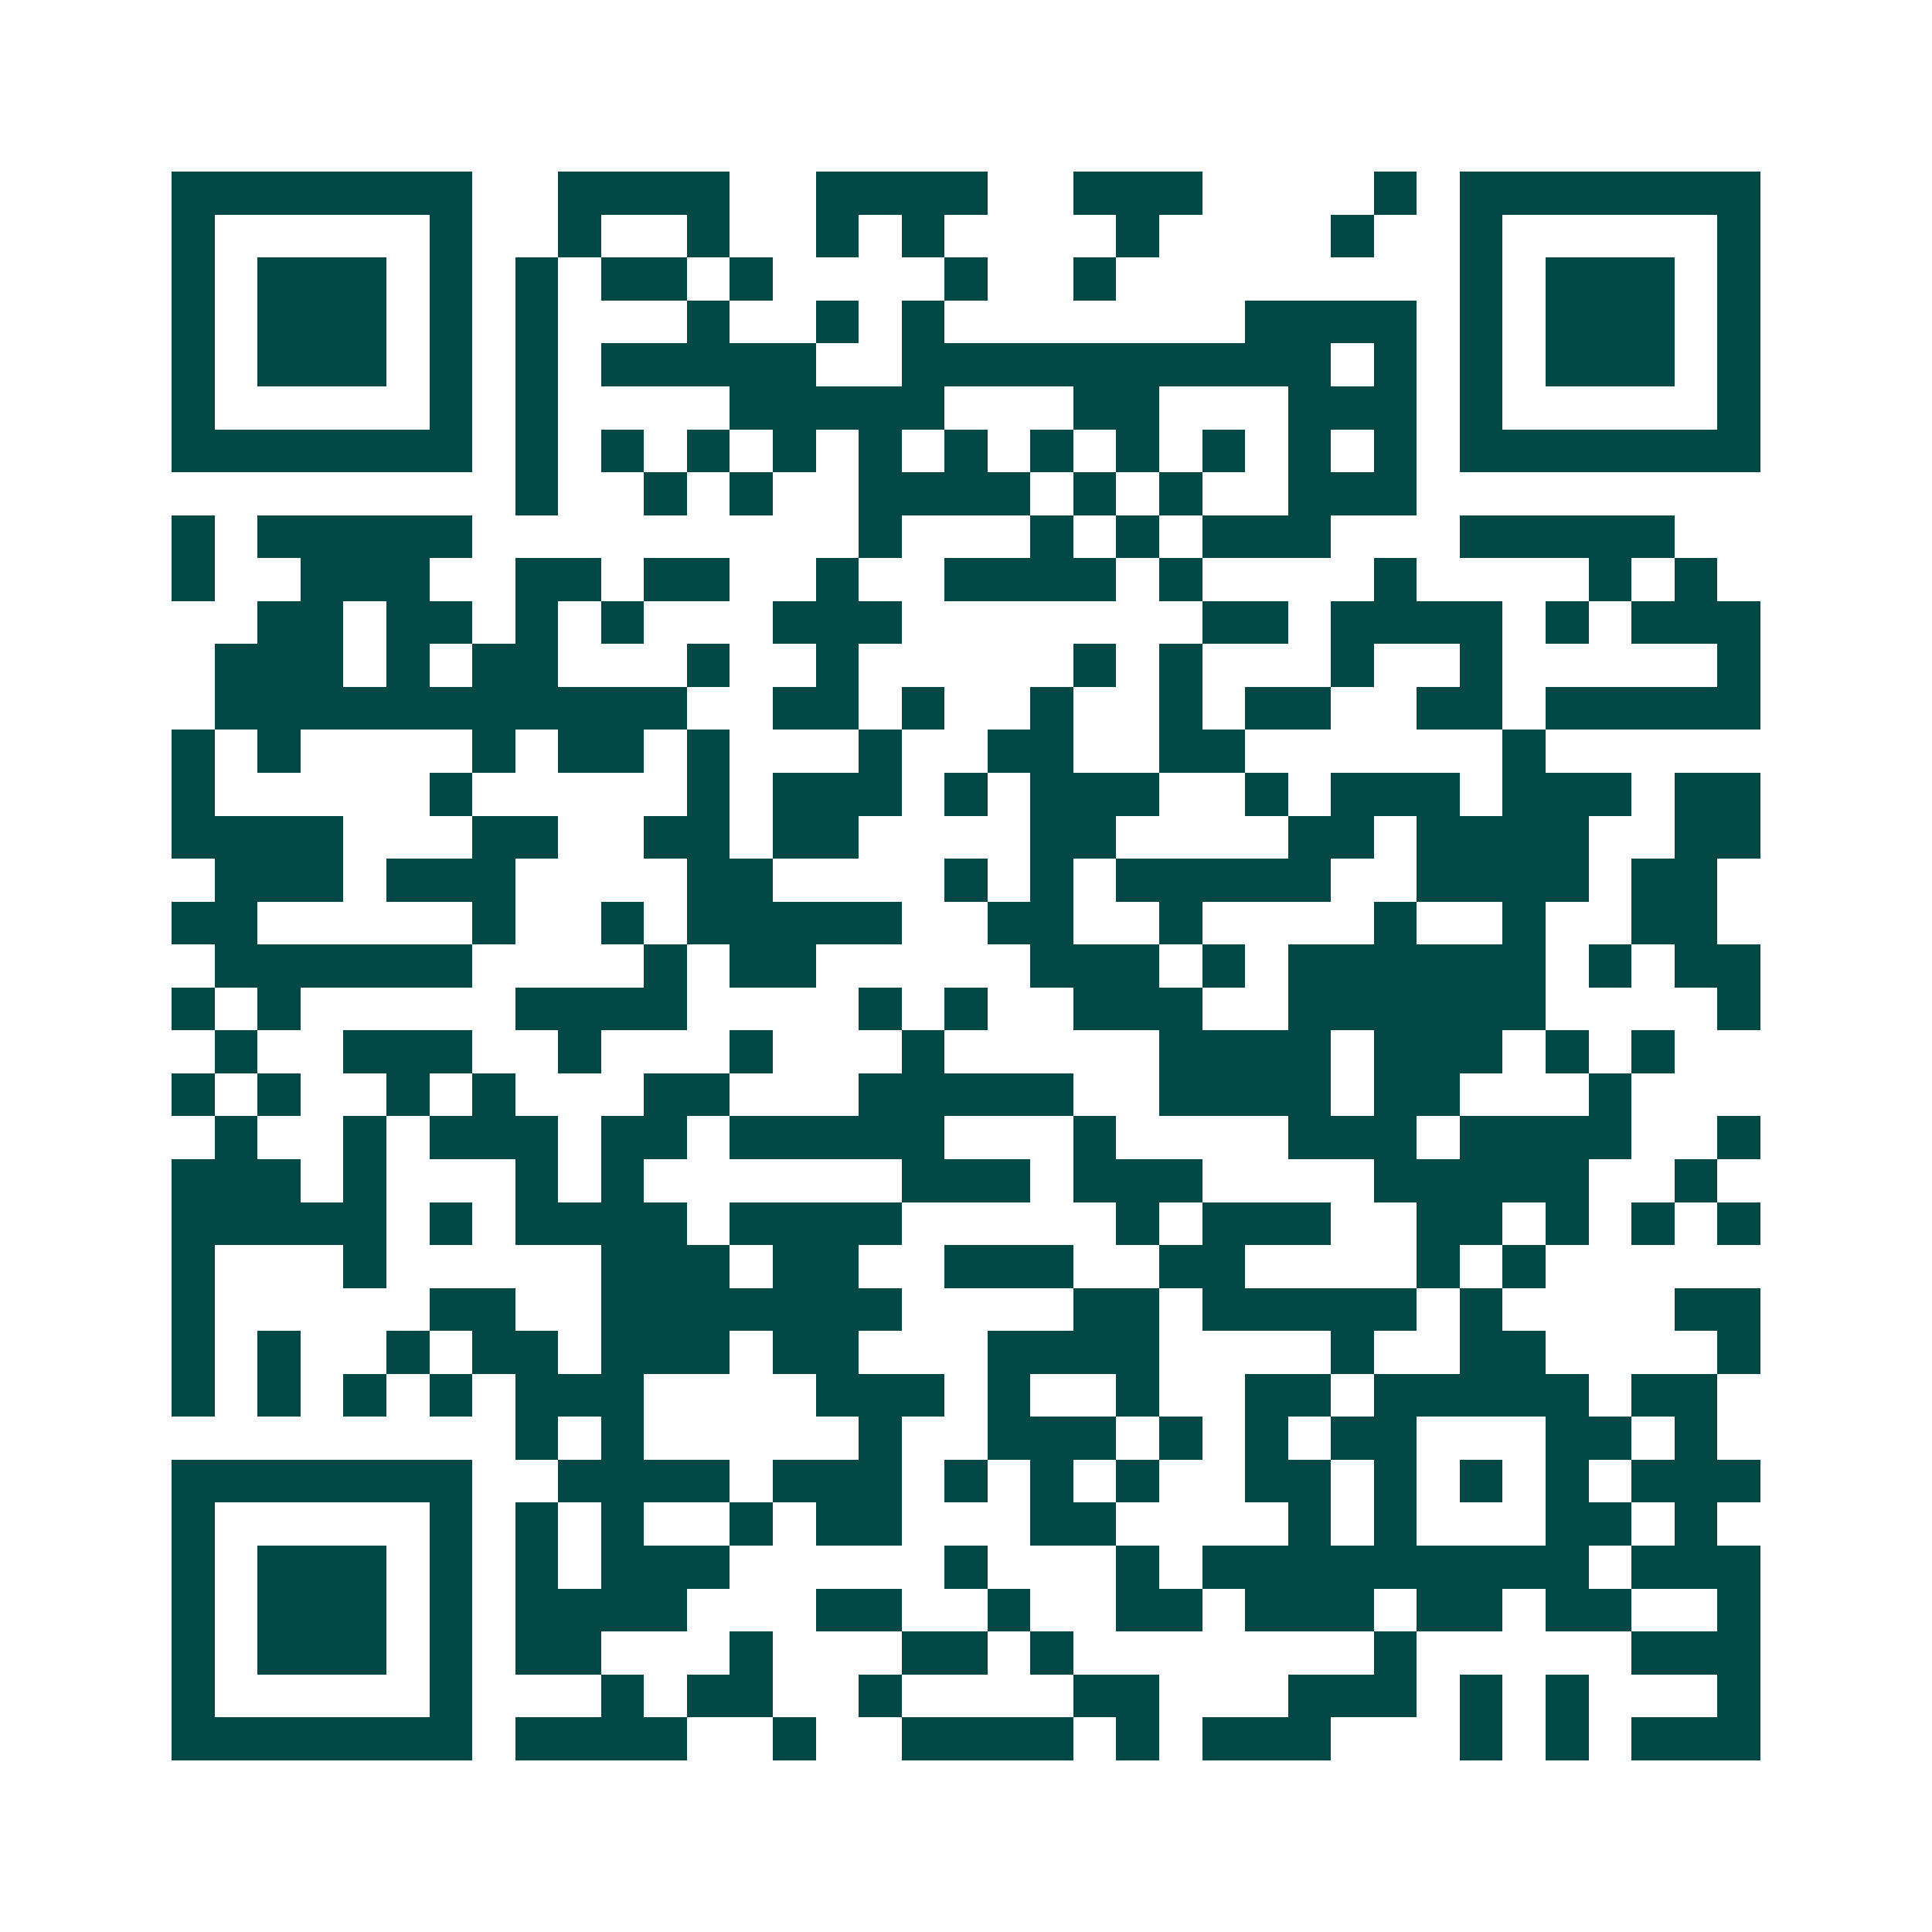 <svg xmlns="http://www.w3.org/2000/svg" width="200" height="200" viewBox="0 0 45 45" shape-rendering="crispEdges"><path fill="#ffffff" d="M0 0h45v45H0z"/><path stroke="#014847" d="M4 4.5h7m2 0h4m2 0h4m2 0h3m4 0h1m1 0h7M4 5.5h1m5 0h1m2 0h1m2 0h1m2 0h1m1 0h1m4 0h1m4 0h1m2 0h1m5 0h1M4 6.5h1m1 0h3m1 0h1m1 0h1m1 0h2m1 0h1m4 0h1m2 0h1m8 0h1m1 0h3m1 0h1M4 7.5h1m1 0h3m1 0h1m1 0h1m3 0h1m2 0h1m1 0h1m7 0h4m1 0h1m1 0h3m1 0h1M4 8.5h1m1 0h3m1 0h1m1 0h1m1 0h5m2 0h10m1 0h1m1 0h1m1 0h3m1 0h1M4 9.5h1m5 0h1m1 0h1m4 0h5m3 0h2m3 0h3m1 0h1m5 0h1M4 10.5h7m1 0h1m1 0h1m1 0h1m1 0h1m1 0h1m1 0h1m1 0h1m1 0h1m1 0h1m1 0h1m1 0h1m1 0h7M12 11.5h1m2 0h1m1 0h1m2 0h4m1 0h1m1 0h1m2 0h3M4 12.5h1m1 0h5m9 0h1m3 0h1m1 0h1m1 0h3m3 0h5M4 13.5h1m2 0h3m2 0h2m1 0h2m2 0h1m2 0h4m1 0h1m4 0h1m4 0h1m1 0h1M6 14.5h2m1 0h2m1 0h1m1 0h1m3 0h3m7 0h2m1 0h4m1 0h1m1 0h3M5 15.5h3m1 0h1m1 0h2m3 0h1m2 0h1m5 0h1m1 0h1m3 0h1m2 0h1m5 0h1M5 16.5h11m2 0h2m1 0h1m2 0h1m2 0h1m1 0h2m2 0h2m1 0h5M4 17.5h1m1 0h1m4 0h1m1 0h2m1 0h1m3 0h1m2 0h2m2 0h2m6 0h1M4 18.5h1m5 0h1m5 0h1m1 0h3m1 0h1m1 0h3m2 0h1m1 0h3m1 0h3m1 0h2M4 19.5h4m3 0h2m2 0h2m1 0h2m4 0h2m4 0h2m1 0h4m2 0h2M5 20.5h3m1 0h3m4 0h2m4 0h1m1 0h1m1 0h5m2 0h4m1 0h2M4 21.5h2m5 0h1m2 0h1m1 0h5m2 0h2m2 0h1m4 0h1m2 0h1m2 0h2M5 22.5h6m4 0h1m1 0h2m5 0h3m1 0h1m1 0h6m1 0h1m1 0h2M4 23.5h1m1 0h1m5 0h4m4 0h1m1 0h1m2 0h3m2 0h6m4 0h1M5 24.5h1m2 0h3m2 0h1m3 0h1m3 0h1m5 0h4m1 0h3m1 0h1m1 0h1M4 25.5h1m1 0h1m2 0h1m1 0h1m3 0h2m3 0h5m2 0h4m1 0h2m3 0h1M5 26.5h1m2 0h1m1 0h3m1 0h2m1 0h5m3 0h1m4 0h3m1 0h4m2 0h1M4 27.5h3m1 0h1m3 0h1m1 0h1m6 0h3m1 0h3m4 0h5m2 0h1M4 28.5h5m1 0h1m1 0h4m1 0h4m5 0h1m1 0h3m2 0h2m1 0h1m1 0h1m1 0h1M4 29.5h1m3 0h1m5 0h3m1 0h2m2 0h3m2 0h2m4 0h1m1 0h1M4 30.5h1m5 0h2m2 0h7m4 0h2m1 0h5m1 0h1m4 0h2M4 31.5h1m1 0h1m2 0h1m1 0h2m1 0h3m1 0h2m3 0h4m4 0h1m2 0h2m4 0h1M4 32.5h1m1 0h1m1 0h1m1 0h1m1 0h3m4 0h3m1 0h1m2 0h1m2 0h2m1 0h5m1 0h2M12 33.5h1m1 0h1m5 0h1m2 0h3m1 0h1m1 0h1m1 0h2m3 0h2m1 0h1M4 34.5h7m2 0h4m1 0h3m1 0h1m1 0h1m1 0h1m2 0h2m1 0h1m1 0h1m1 0h1m1 0h3M4 35.5h1m5 0h1m1 0h1m1 0h1m2 0h1m1 0h2m3 0h2m4 0h1m1 0h1m3 0h2m1 0h1M4 36.5h1m1 0h3m1 0h1m1 0h1m1 0h3m5 0h1m3 0h1m1 0h9m1 0h3M4 37.5h1m1 0h3m1 0h1m1 0h4m3 0h2m2 0h1m2 0h2m1 0h3m1 0h2m1 0h2m2 0h1M4 38.5h1m1 0h3m1 0h1m1 0h2m3 0h1m3 0h2m1 0h1m7 0h1m5 0h3M4 39.5h1m5 0h1m3 0h1m1 0h2m2 0h1m4 0h2m3 0h3m1 0h1m1 0h1m3 0h1M4 40.5h7m1 0h4m2 0h1m2 0h4m1 0h1m1 0h3m3 0h1m1 0h1m1 0h3"/></svg>

